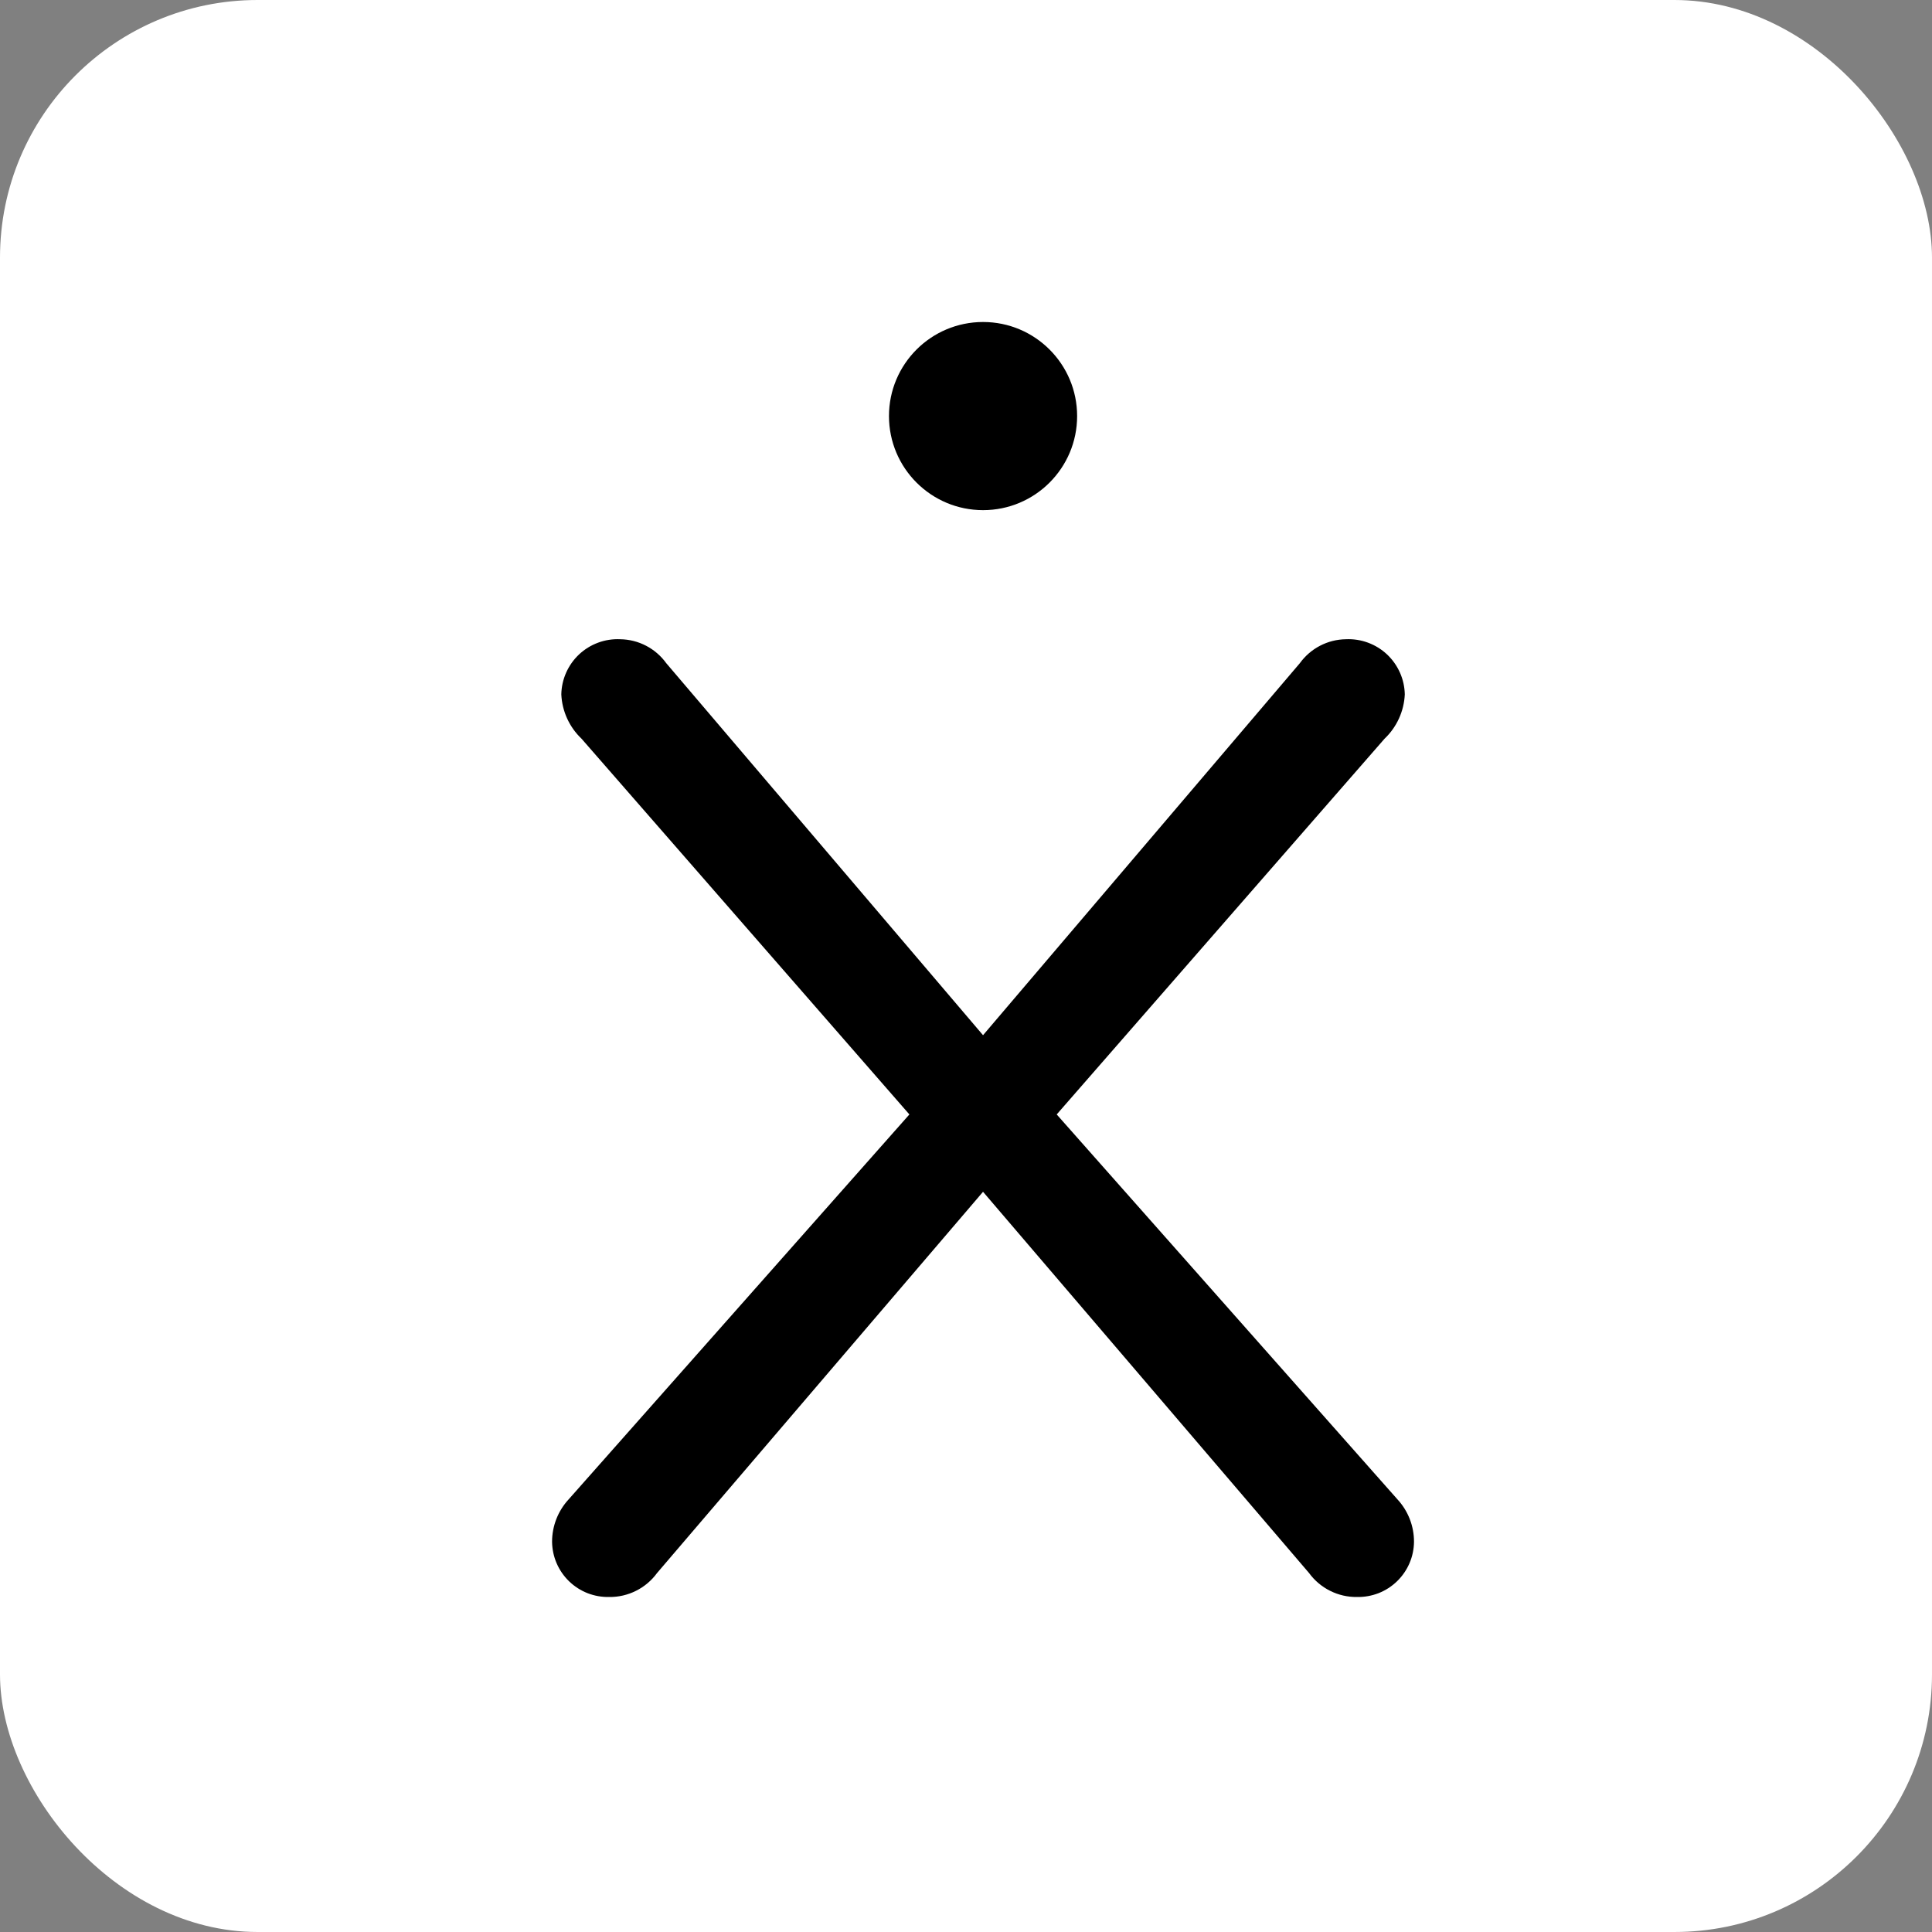 <svg xmlns="http://www.w3.org/2000/svg" width="60" height="60" viewBox="0 0 60 60" fill="none"><rect x="0" y="0" width="60" height="60" fill="#808080" stroke="none"/><rect width="60" height="60" rx="8" fill="white"></rect><path d="M30.529 37.012L20.406 48.851C20.235 49.085 20.011 49.275 19.752 49.404C19.493 49.534 19.207 49.6 18.918 49.596C18.688 49.601 18.46 49.56 18.246 49.477C18.033 49.393 17.838 49.268 17.673 49.108C17.508 48.948 17.377 48.758 17.286 48.547C17.195 48.336 17.148 48.109 17.145 47.88C17.145 47.392 17.329 46.922 17.66 46.564L28.242 34.61L18.061 22.942C17.682 22.582 17.457 22.09 17.432 21.568C17.436 21.334 17.487 21.103 17.582 20.89C17.677 20.676 17.814 20.483 17.984 20.323C18.155 20.163 18.356 20.039 18.576 19.958C18.795 19.877 19.029 19.841 19.262 19.852C19.542 19.856 19.817 19.925 20.066 20.055C20.314 20.184 20.528 20.37 20.692 20.597L30.529 32.149L40.367 20.597C40.531 20.37 40.745 20.184 40.993 20.055C41.242 19.925 41.517 19.856 41.797 19.852C42.03 19.841 42.264 19.877 42.483 19.958C42.703 20.039 42.904 20.163 43.075 20.323C43.245 20.483 43.382 20.676 43.477 20.89C43.572 21.103 43.623 21.334 43.627 21.568C43.602 22.09 43.377 22.582 42.998 22.942L32.817 34.61L43.399 46.564C43.73 46.922 43.914 47.392 43.913 47.88C43.911 48.109 43.864 48.336 43.773 48.547C43.682 48.758 43.551 48.948 43.386 49.108C43.221 49.268 43.026 49.393 42.813 49.477C42.599 49.56 42.371 49.601 42.141 49.596C41.852 49.6 41.566 49.534 41.307 49.404C41.048 49.275 40.824 49.085 40.653 48.851L30.529 37.012Z" fill="black"></path><path d="M30.53 15.843C32.143 15.843 33.451 14.535 33.451 12.921C33.451 11.308 32.143 10 30.53 10C28.916 10 27.608 11.308 27.608 12.921C27.608 14.535 28.916 15.843 30.53 15.843Z" fill="black"></path></svg>